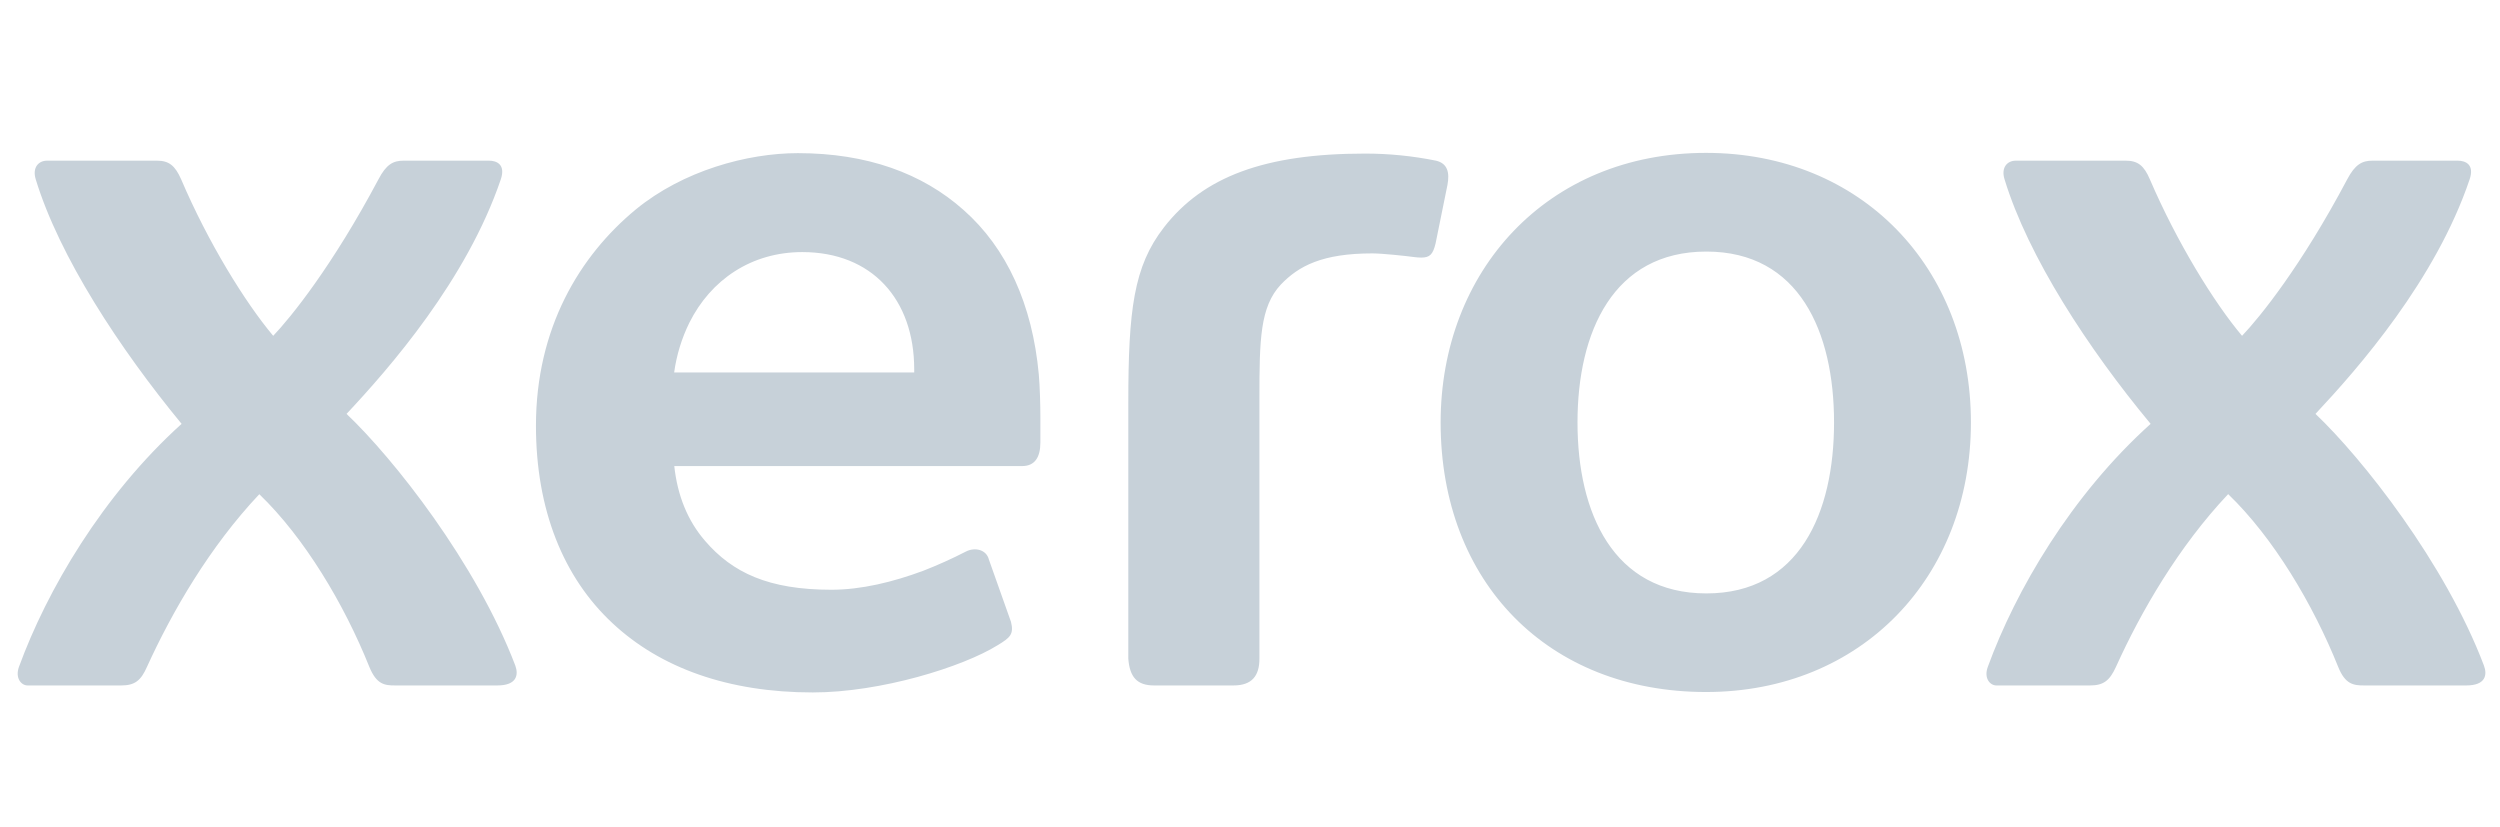 <svg width="139" height="46" viewBox="0 0 139 46" fill="none" xmlns="http://www.w3.org/2000/svg">
<g clip-path="url(#clip0_283_1038)">
<path d="M101.973 23.488C101.973 18.448 100.034 13.987 94.873 13.987C89.701 13.987 87.709 18.448 87.709 23.488C87.709 28.527 89.701 32.994 94.873 32.994C100.034 32.994 101.973 28.528 101.973 23.488ZM109.583 23.488C109.583 32.104 103.489 38.476 94.858 38.476C86.071 38.476 80.099 32.372 80.099 23.493C80.099 15.095 85.994 8.5 94.858 8.5C103.489 8.5 109.583 14.876 109.583 23.488ZM50.83 20.708H37.483C37.615 19.749 37.9 18.817 38.326 17.948C39.524 15.547 41.783 14.016 44.607 14.016C48.473 14.016 50.83 16.64 50.83 20.533V20.708ZM57.758 20.825C57.403 16.932 55.974 13.793 53.573 11.674C51.275 9.627 48.189 8.515 44.362 8.515C41.541 8.515 37.976 9.492 35.352 11.644C32.229 14.22 29.799 18.244 29.799 23.668C29.799 28.343 31.323 32.104 34.051 34.646C36.72 37.144 40.508 38.5 45.19 38.5C48.966 38.5 53.53 37.081 55.474 35.871C56.164 35.453 56.383 35.263 56.21 34.573L54.983 31.113C54.847 30.559 54.21 30.408 53.705 30.666C52.933 31.063 52.142 31.42 51.333 31.735C49.647 32.362 47.885 32.79 46.225 32.79C42.724 32.79 40.719 31.837 39.198 30.068C38.231 28.95 37.665 27.546 37.49 25.913H56.835C57.529 25.913 57.845 25.432 57.845 24.601V23.211C57.845 22.525 57.816 21.471 57.758 20.825ZM64.712 12.646C66.899 9.827 70.316 8.539 75.904 8.539C77.226 8.539 78.545 8.671 79.841 8.933C80.497 9.088 80.604 9.608 80.478 10.284L79.817 13.54C79.671 14.147 79.496 14.322 79.02 14.322C78.888 14.321 78.757 14.311 78.626 14.293C78.164 14.23 76.847 14.089 76.303 14.089C73.523 14.089 72.206 14.784 71.212 15.824C70.058 17.063 70.024 18.886 70.024 22.146V36.624C70.024 37.577 69.606 38.111 68.585 38.111H64.163C63.22 38.111 62.812 37.645 62.734 36.624V22.409C62.734 17.233 63.033 14.808 64.713 12.646M124.658 18.672C125.647 17.637 127.953 14.789 130.507 9.968C130.942 9.142 131.333 8.933 131.904 8.933H136.648C137.08 8.933 137.59 9.142 137.313 9.968C135.428 15.561 131.122 20.475 128.741 23.012C131.333 25.471 135.943 31.293 138.108 37.008C138.3 37.523 138.205 38.111 137.124 38.111H131.448C130.865 38.111 130.395 38.057 130.004 37.081C128.597 33.577 126.398 29.893 123.886 27.473C121.135 30.389 119.05 33.975 117.646 37.081C117.296 37.844 116.956 38.111 116.205 38.111H110.997C110.645 38.111 110.29 37.708 110.521 37.081C112.069 32.833 115.153 27.546 119.575 23.566C116.096 19.376 112.764 14.269 111.452 9.968C111.25 9.321 111.595 8.933 112.081 8.933H118.192C118.861 8.933 119.206 9.205 119.531 9.968C121.038 13.472 123.091 16.811 124.658 18.672ZM15.19 18.672C16.177 17.637 18.481 14.789 21.044 9.968C21.474 9.142 21.858 8.933 22.436 8.933H27.189C27.612 8.933 28.122 9.142 27.846 9.968C25.95 15.561 21.649 20.475 19.268 23.012C21.868 25.476 26.475 31.297 28.652 37.008C28.837 37.523 28.74 38.111 27.649 38.111H21.968C21.382 38.111 20.937 38.057 20.536 37.081C19.132 33.577 16.925 29.893 14.418 27.478C11.67 30.389 9.582 33.98 8.17 37.081C7.833 37.844 7.493 38.111 6.739 38.111H1.534C1.184 38.111 0.83 37.708 1.053 37.081C2.603 32.833 5.69 27.546 10.097 23.566C6.647 19.376 3.298 14.269 1.986 9.968C1.787 9.321 2.137 8.933 2.616 8.933H8.727C9.393 8.933 9.733 9.205 10.071 9.968C11.565 13.472 13.626 16.811 15.19 18.672Z" fill="#C7D1D9"/>
</g>
<defs>
<clipPath id="clip0_283_1038">
<rect width="138" height="45" fill="white" transform="translate(0.983 0.5)"/>
</clipPath>
</defs>
</svg>
